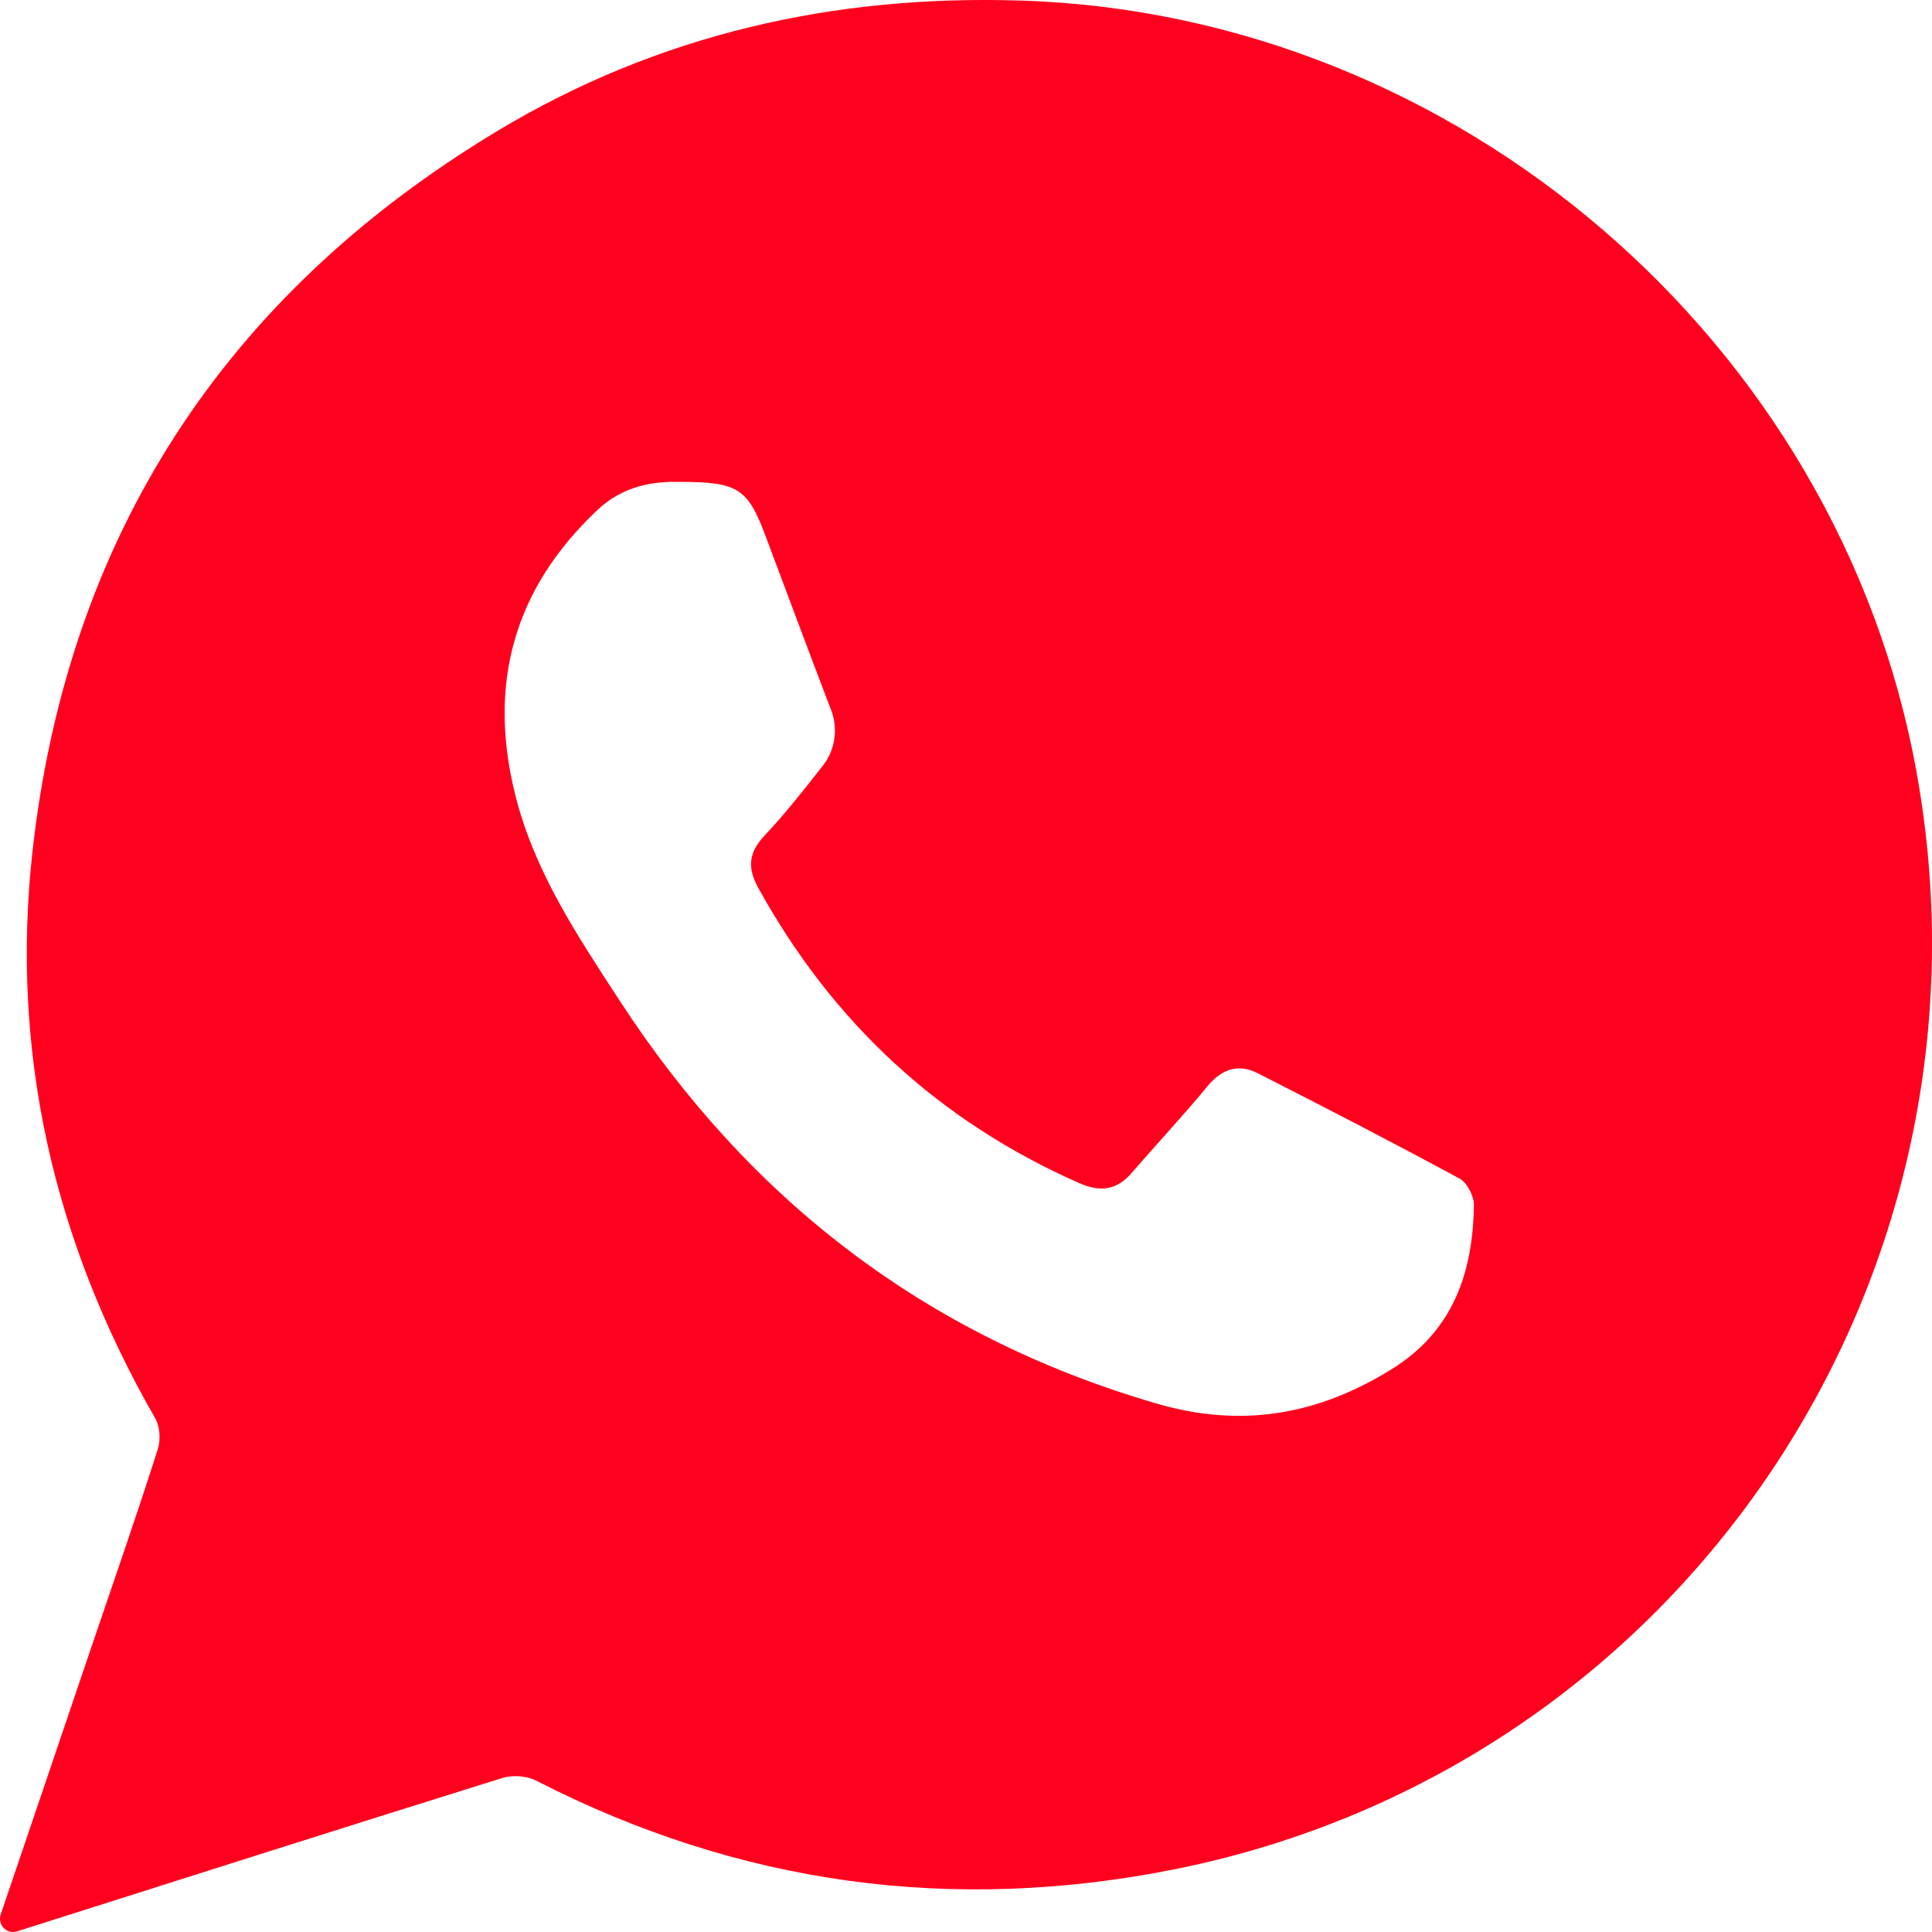<svg width="66" height="66" viewBox="0 0 66 66" fill="none" xmlns="http://www.w3.org/2000/svg">
<path d="M0.588 65.976C0.232 66.094 -0.094 65.754 0.025 65.398C1.062 62.332 2.07 59.385 3.064 56.437C3.849 54.127 4.65 51.831 5.391 49.506C5.495 49.18 5.465 48.721 5.287 48.424C1.848 42.426 0.351 35.983 1.107 29.11C2.308 18.313 7.689 10.077 16.983 4.479C22.468 1.176 28.486 -0.187 34.875 0.02C49.788 0.48 62.818 11.692 65.471 26.37C68.614 43.729 57.437 60.348 40.197 63.843C32.563 65.383 25.255 64.391 18.302 60.822C17.976 60.659 17.487 60.629 17.131 60.748C11.617 62.466 6.103 64.228 0.588 65.976ZM23.165 16.461C22.349 16.446 21.297 16.58 20.407 17.424C17.532 20.134 16.657 23.393 17.606 27.17C18.258 29.777 19.726 31.969 21.163 34.176C25.596 40.989 31.629 45.64 39.471 47.936C42.376 48.795 44.985 48.35 47.505 46.795C49.64 45.492 50.322 43.477 50.351 41.152C50.351 40.856 50.114 40.397 49.862 40.263C47.594 39.034 45.296 37.849 42.999 36.679C42.317 36.323 41.753 36.501 41.249 37.108C40.419 38.116 39.53 39.063 38.67 40.056C38.166 40.648 37.618 40.737 36.891 40.426C32.074 38.308 28.427 34.916 25.892 30.31C25.521 29.629 25.581 29.11 26.129 28.533C26.841 27.777 27.478 26.962 28.116 26.148C28.531 25.615 28.634 24.904 28.397 24.267C27.641 22.297 26.9 20.297 26.159 18.327C25.536 16.669 25.225 16.461 23.165 16.461Z" fill="#FF001E"/>
</svg>
